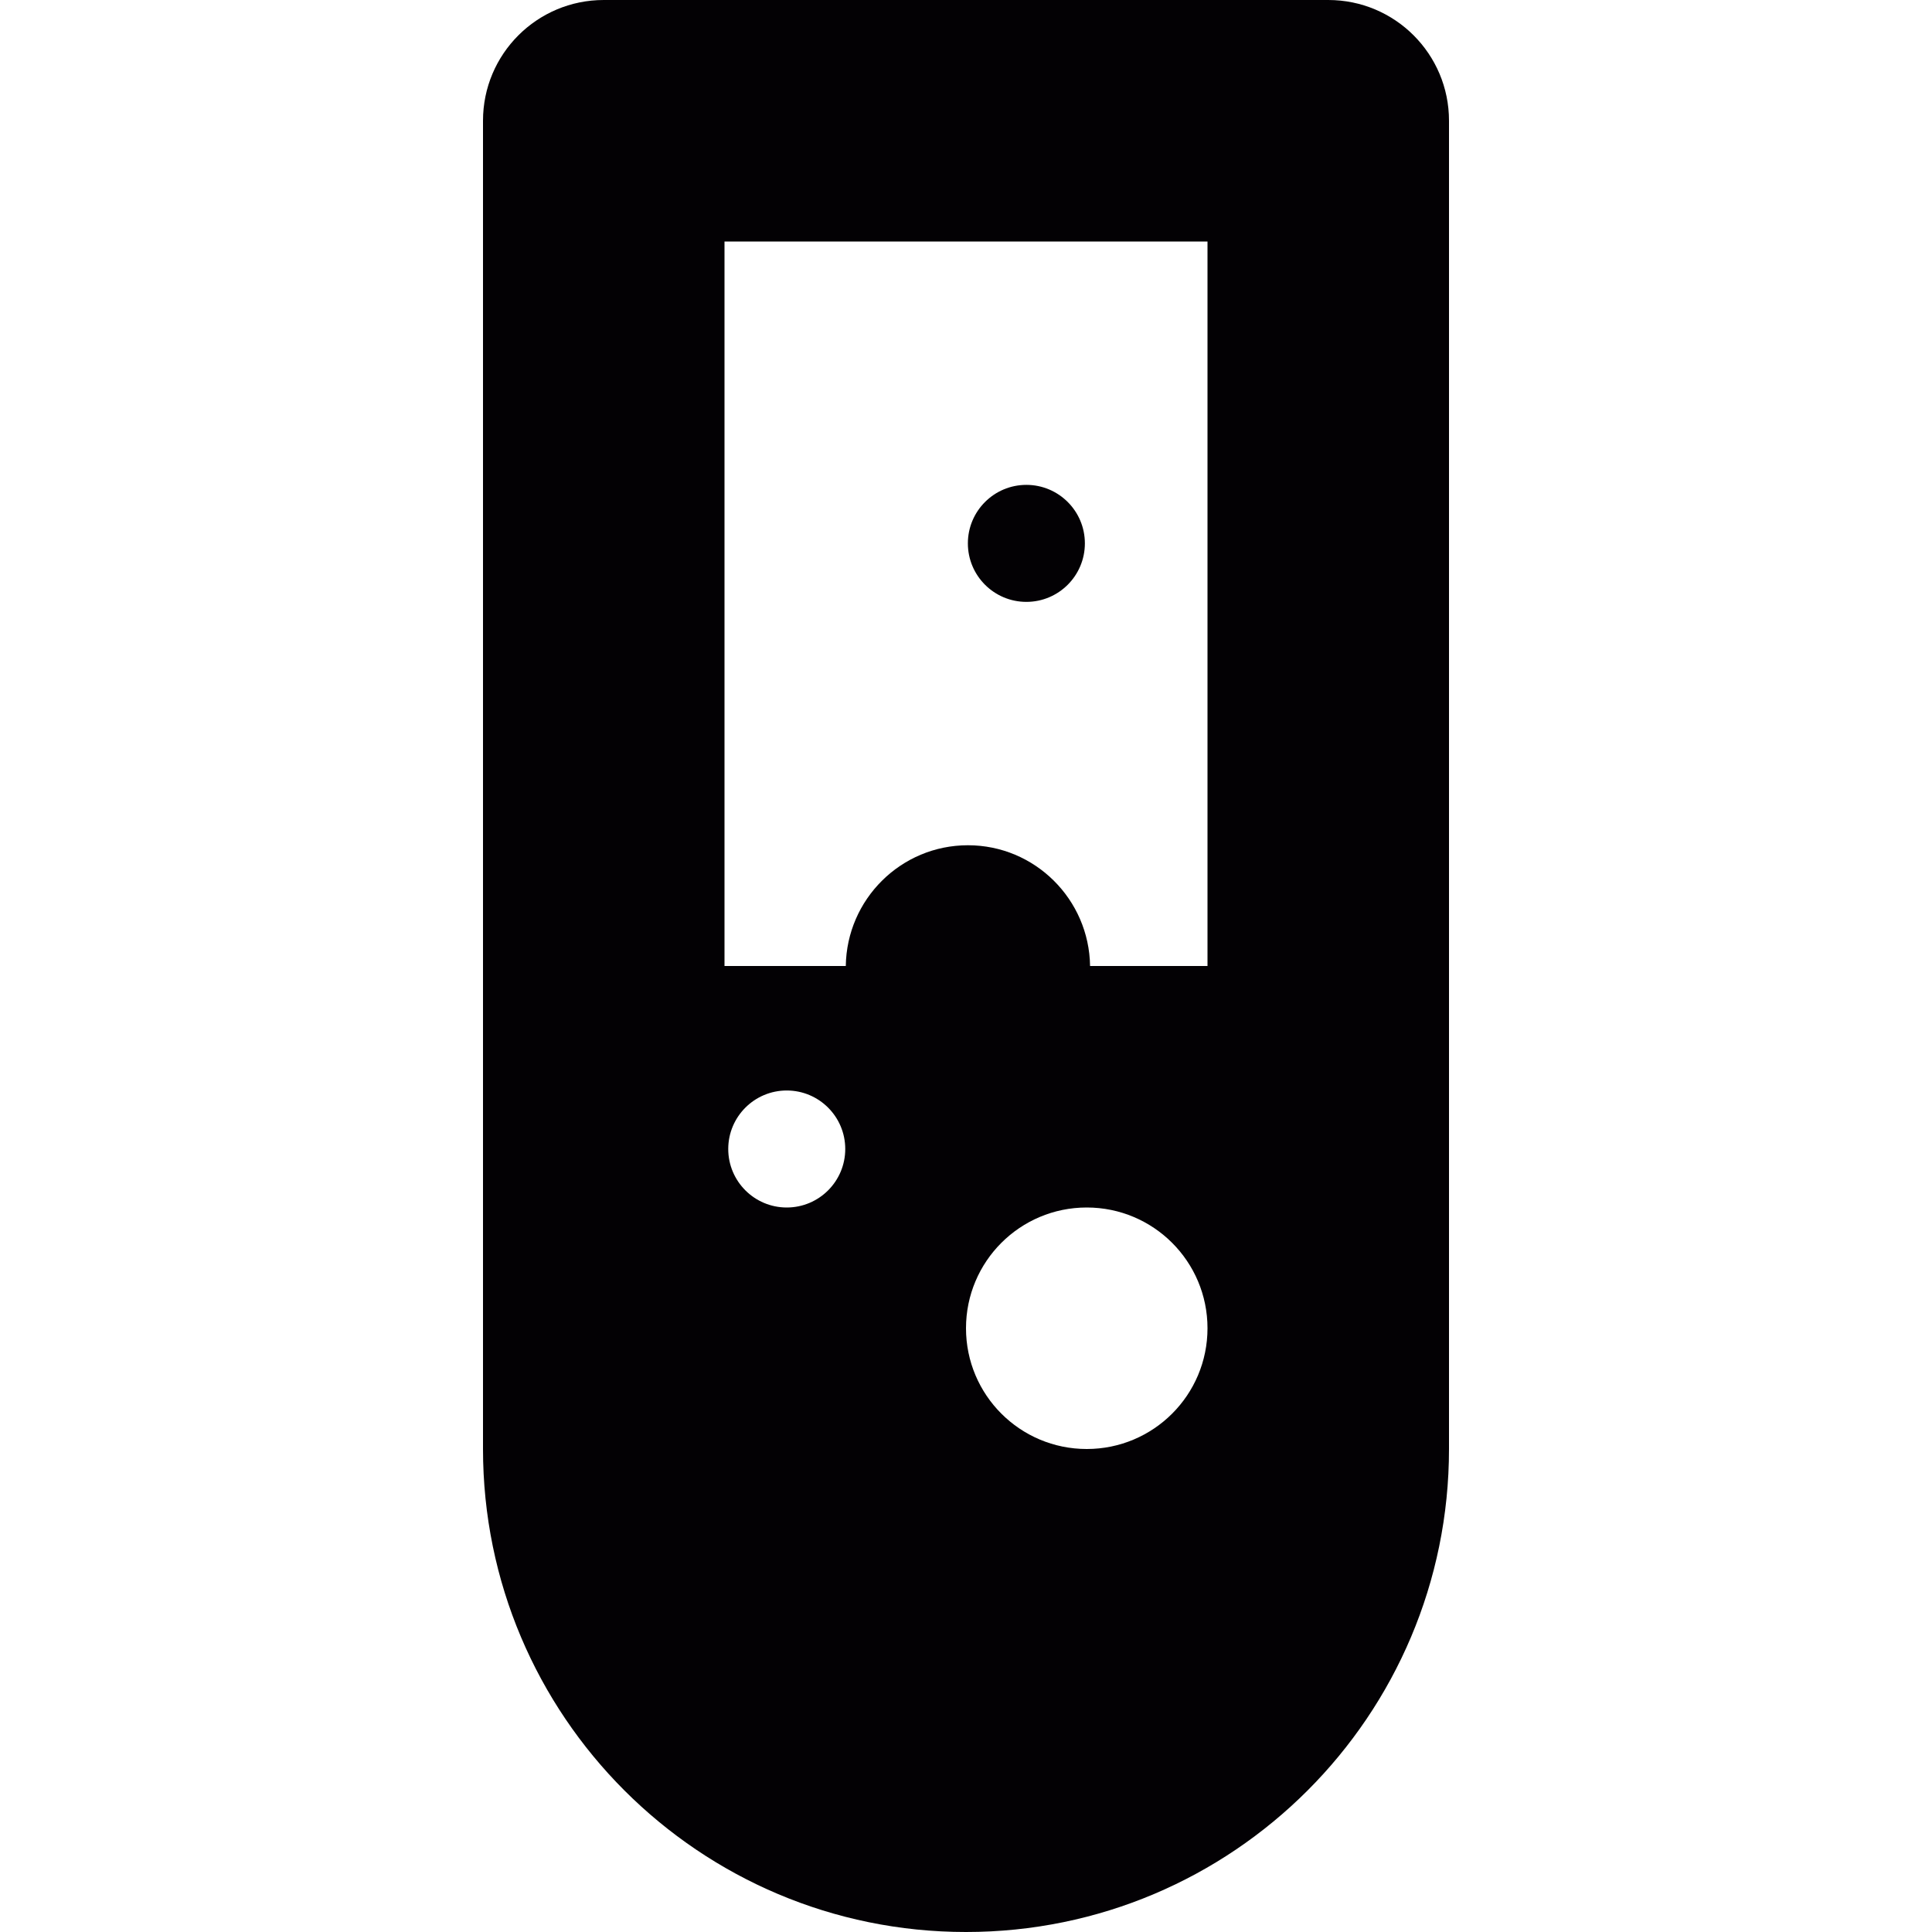 <?xml version="1.0" encoding="iso-8859-1"?>
<!-- Uploaded to: SVG Repo, www.svgrepo.com, Generator: SVG Repo Mixer Tools -->
<svg height="800px" width="800px" version="1.1" id="Capa_1" xmlns="http://www.w3.org/2000/svg" xmlns:xlink="http://www.w3.org/1999/xlink" 
	 viewBox="0 0 32 32" xml:space="preserve">
<g>
	<g id="beaker_x5F_alt">
		<g>
			<circle style="fill:#030104;" cx="17" cy="9" r="0.969"/>
			<path style="fill:#030104;" d="M22,0H10C8.895,0,8,0.895,8,2v22c0,4.418,3.582,8,8,8s8-3.582,8-8V2C24,0.895,23.105,0,22,0z
				 M13.031,20c-0.535,0-0.969-0.434-0.969-0.969s0.434-0.969,0.969-0.969S14,18.496,14,19.031S13.566,20,13.031,20z M18,24
				c-1.105,0-2-0.895-2-2s0.895-2,2-2s2,0.895,2,2S19.105,24,18,24z M20,16h-1.945c-0.016-1.105-0.914-2-2.023-2
				c-1.109,0-2.008,0.895-2.023,2H12V4h8V16z"/>
		</g>
	</g>
</g>
</svg>